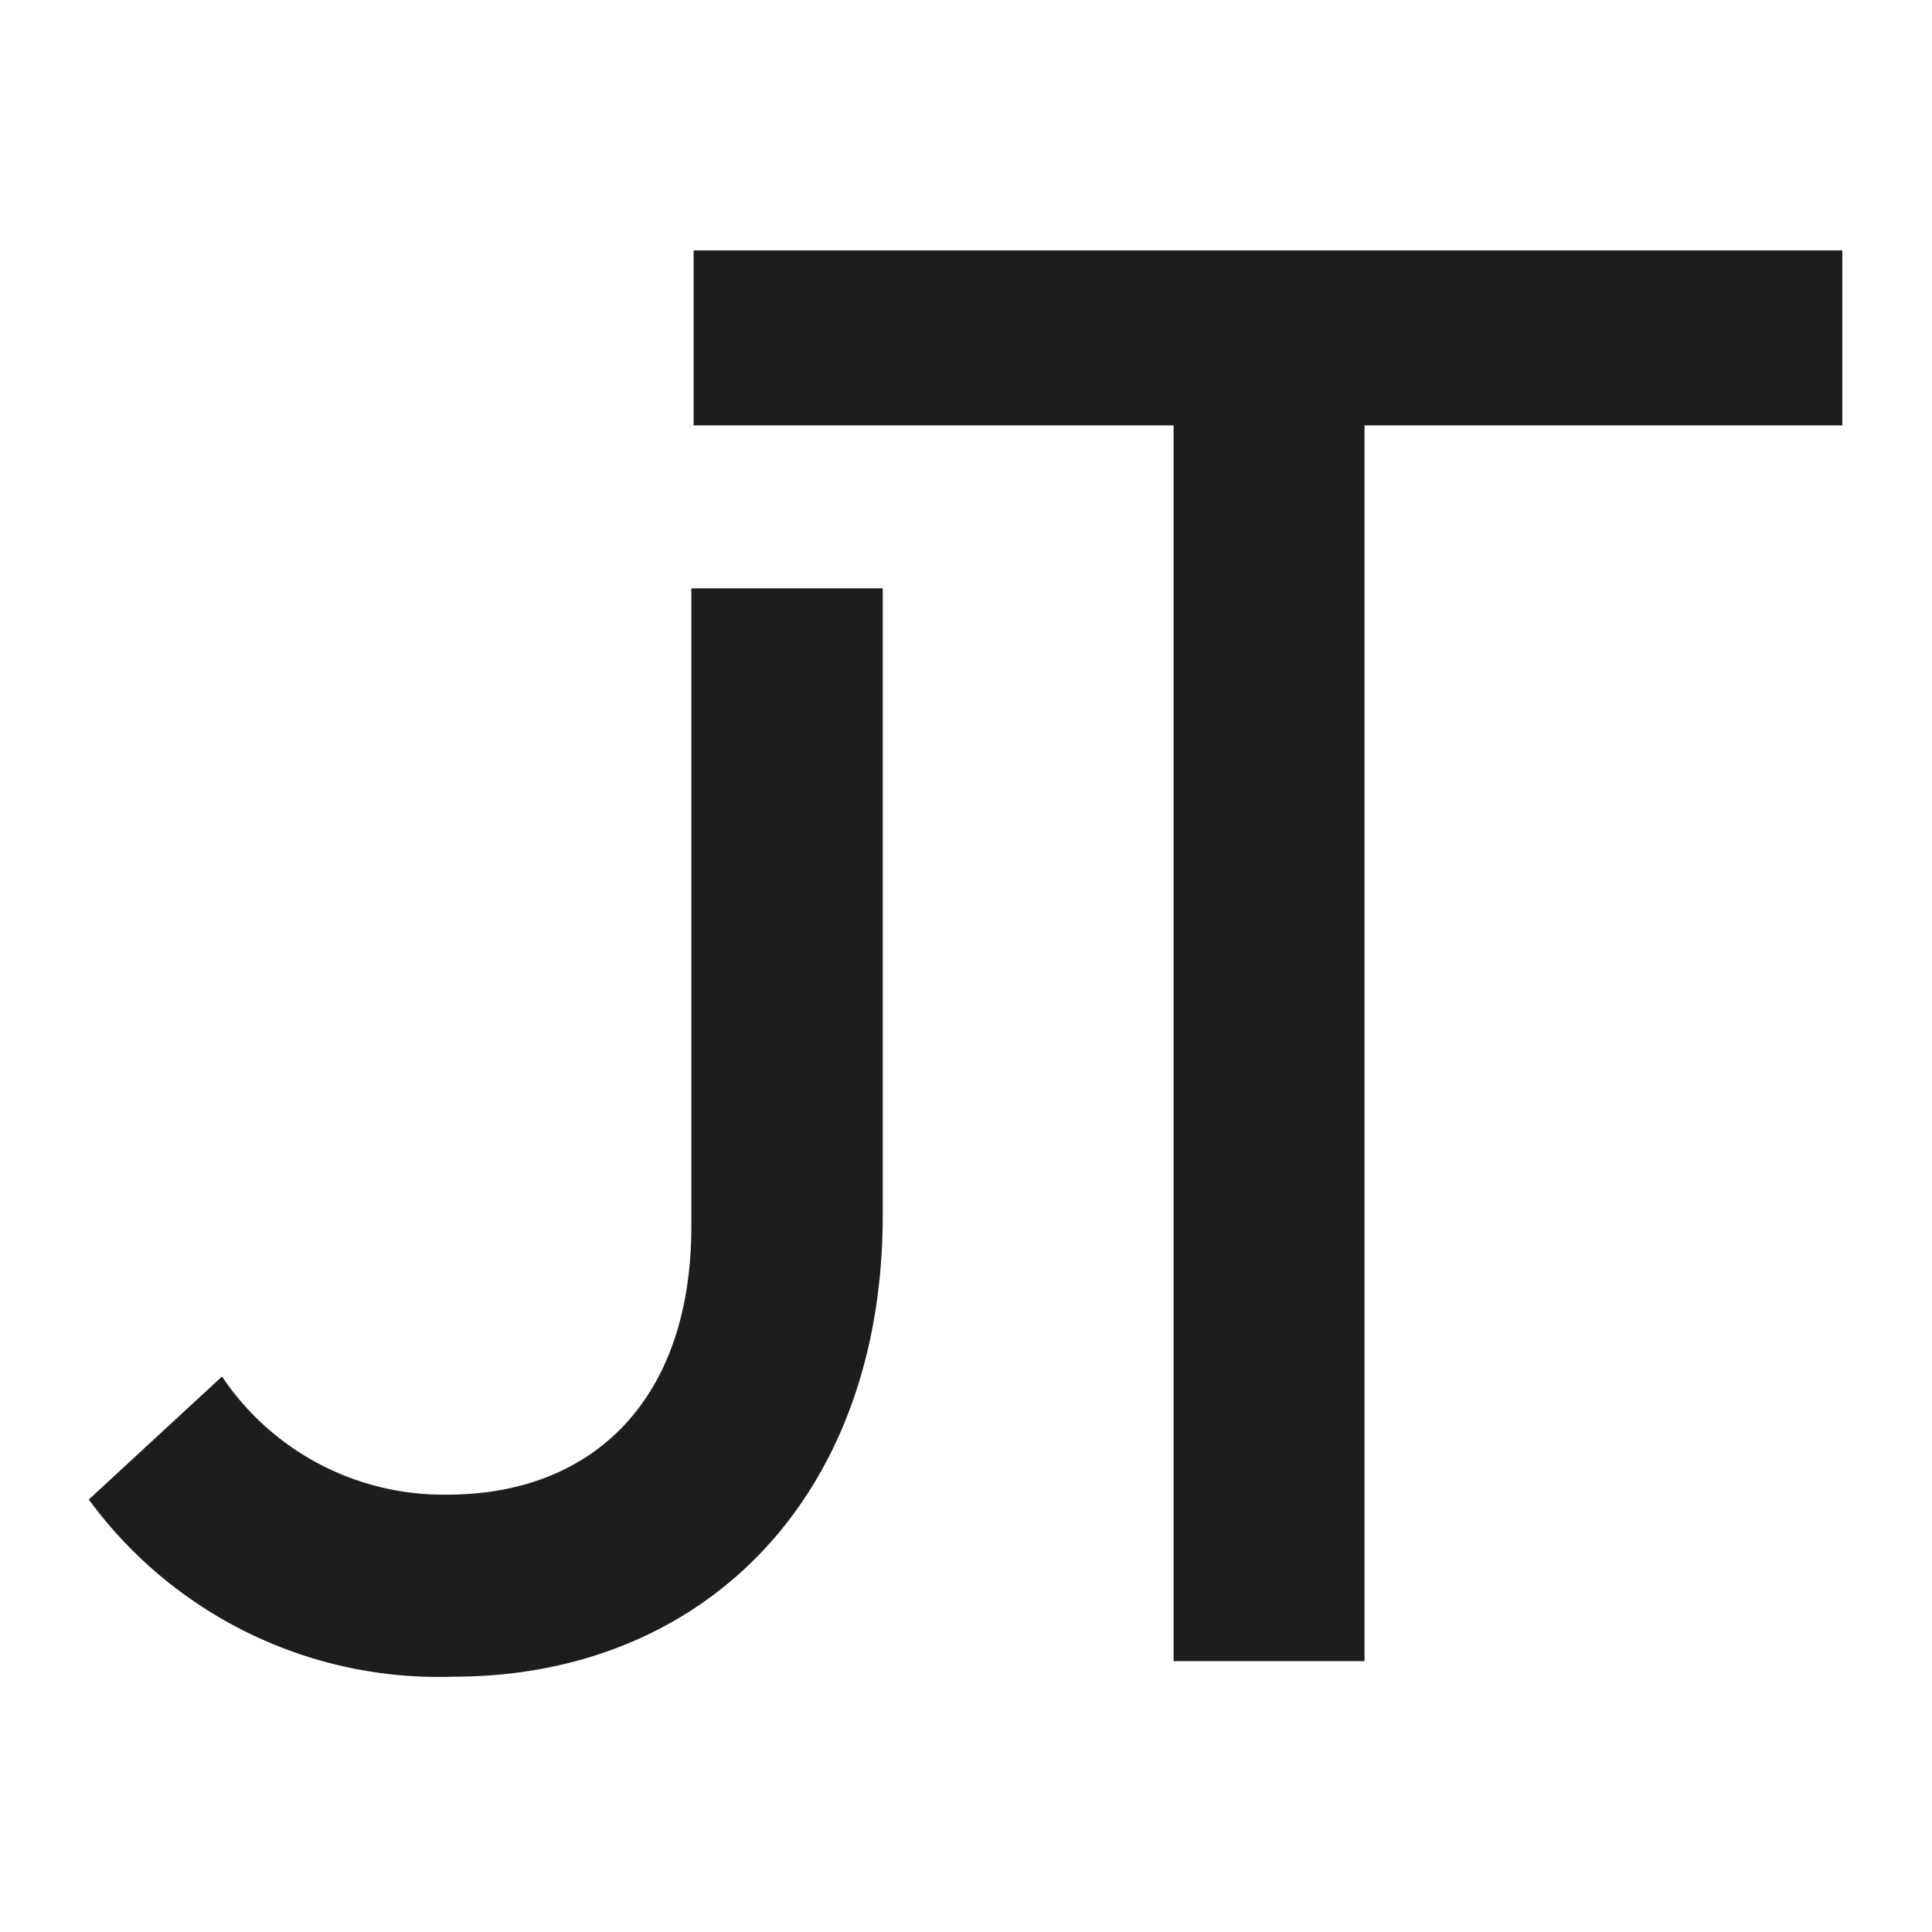 <svg xmlns="http://www.w3.org/2000/svg" viewBox="0 0 43.51 43.51"><defs><style>.cls-1{fill:none;}.cls-2{fill:#1d1d1b;}</style></defs><g id="Capa_2" data-name="Capa 2"><g id="Capa_1-2" data-name="Capa 1"><rect class="cls-1" width="43.51" height="43.51"/><path class="cls-2" d="M2,33.77,5,31a6,6,0,0,0,5.08,2.66c3.2,0,5.49-2.06,5.49-6.05V13.25h4.31V27.36c0,6.41-4.08,10.4-9.66,10.4A9.76,9.76,0,0,1,2,33.77Z"/><path class="cls-2" d="M26.43,9.58H15.62V5.64H41.49V9.58H30.73V37.41h-4.3Z"/></g></g></svg>